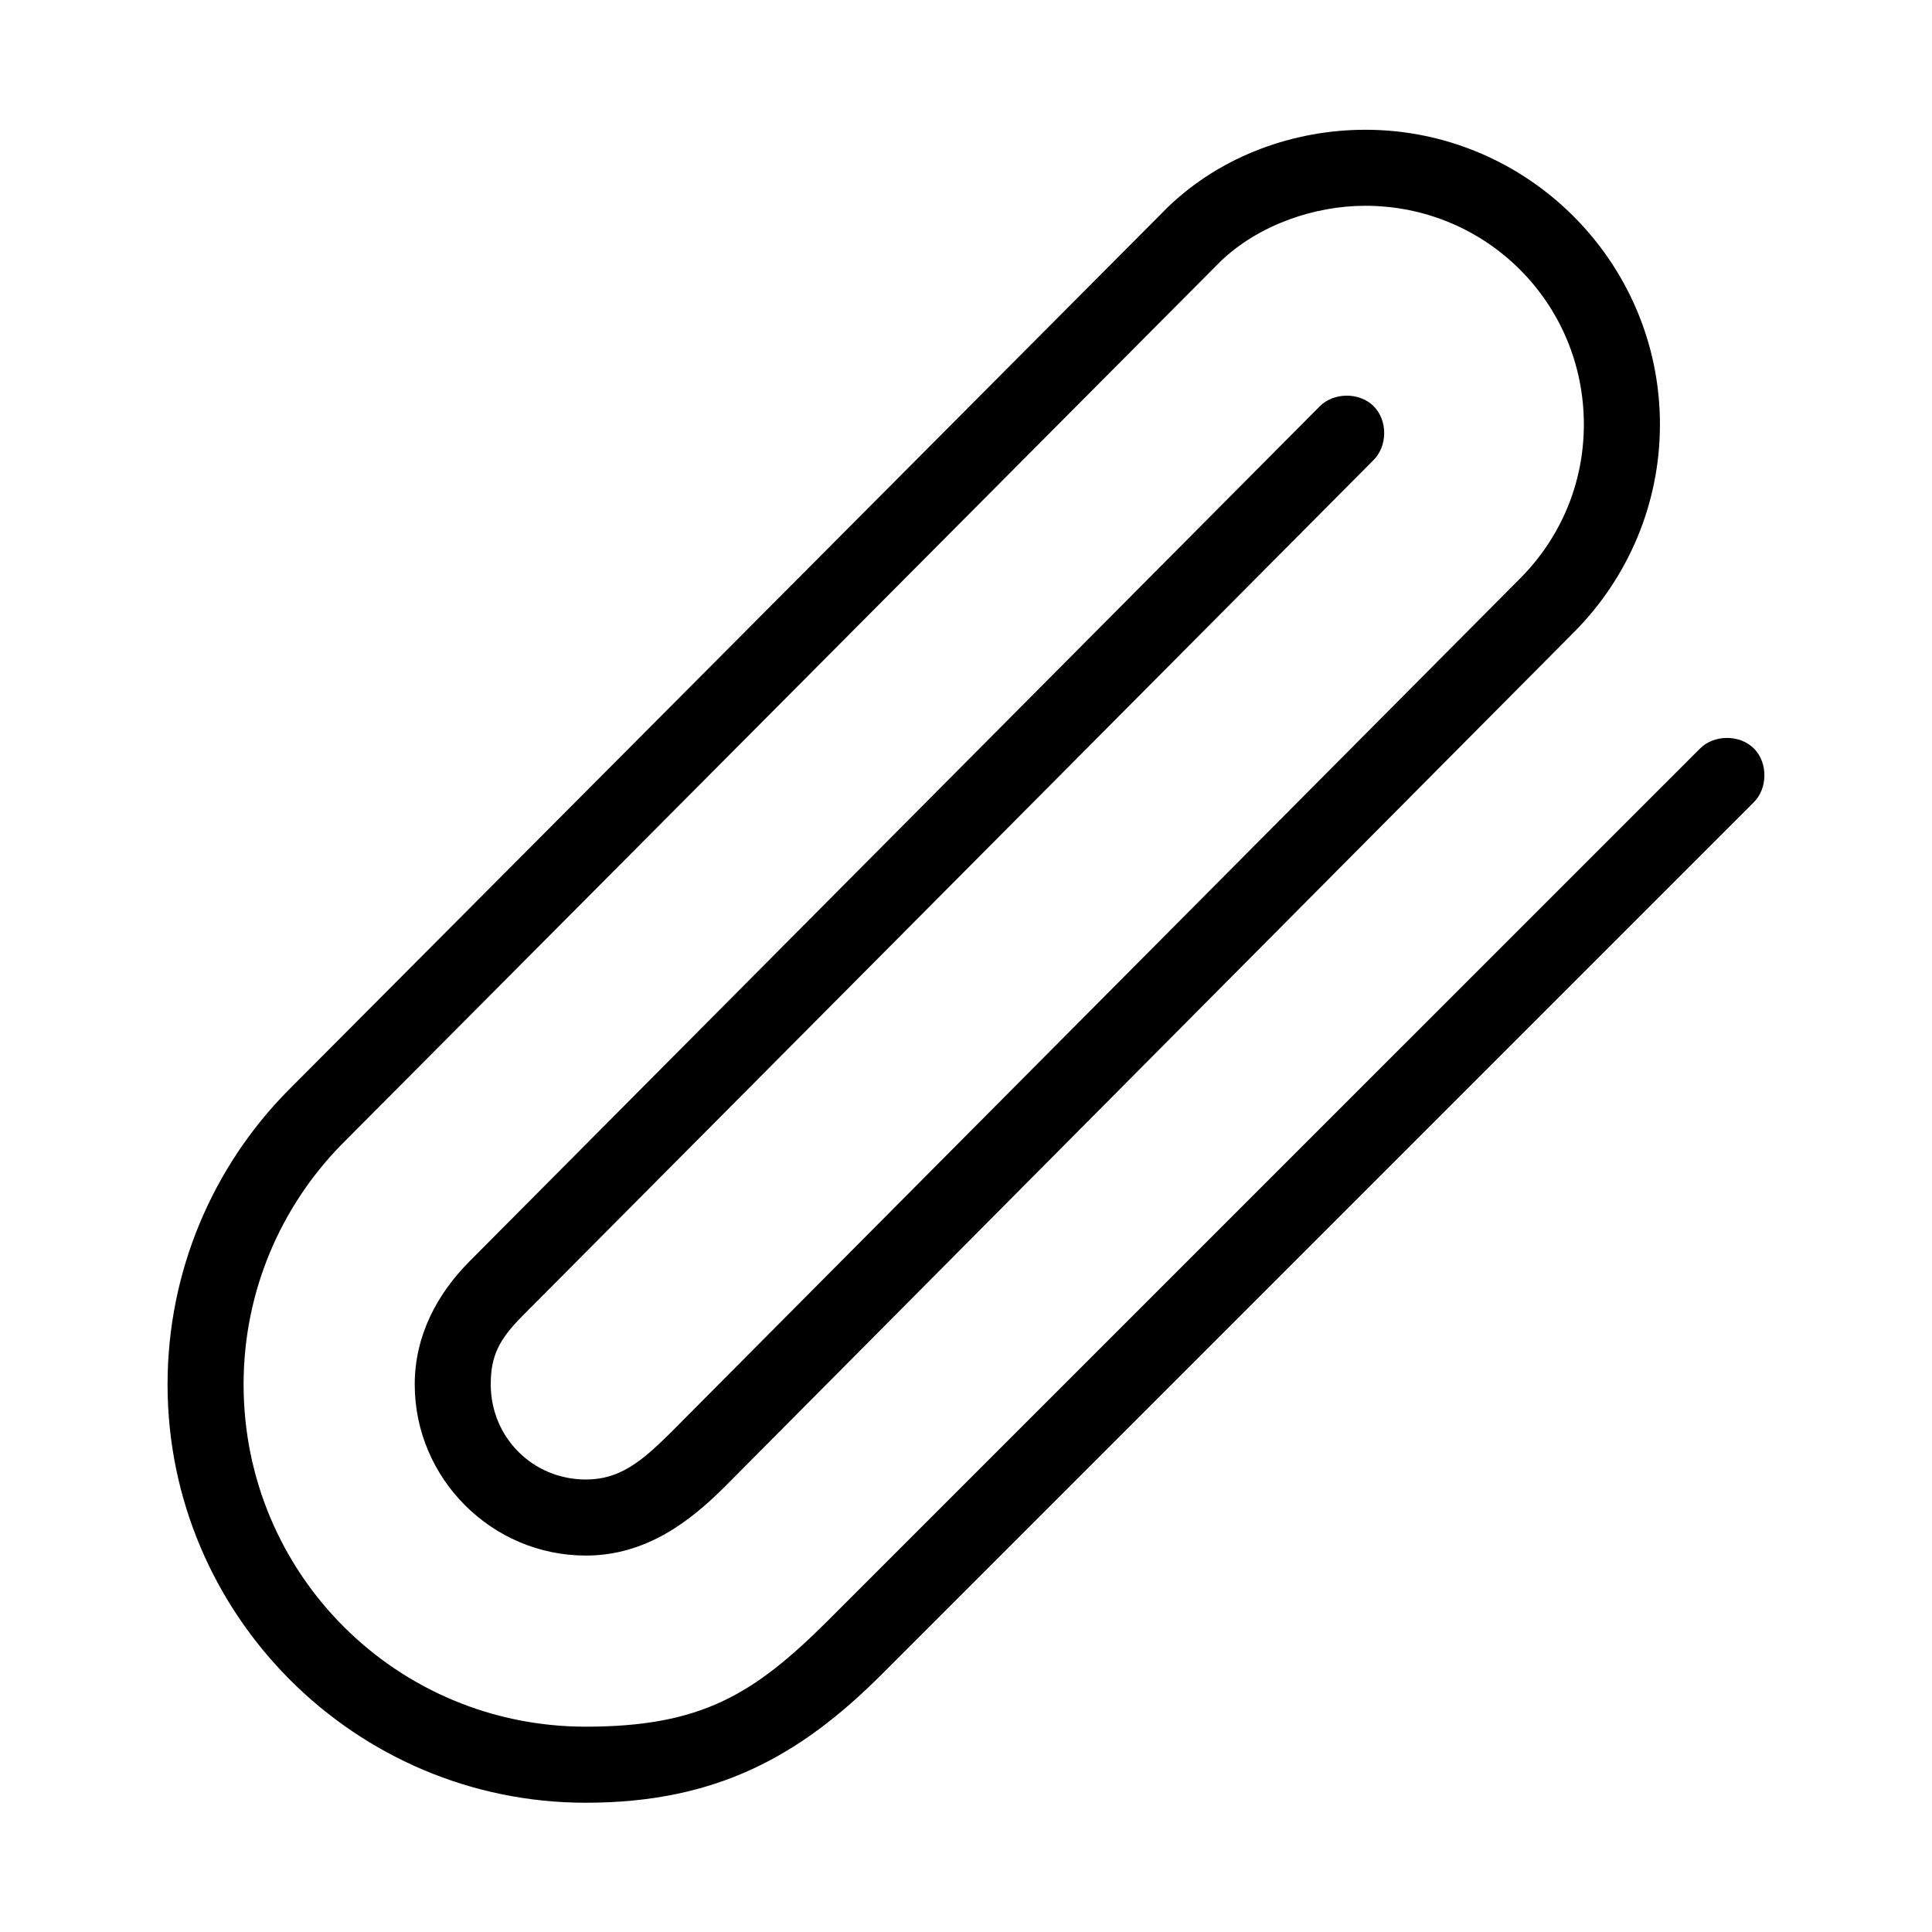 <?xml version="1.0" encoding="UTF-8"?>
<!-- Uploaded to: SVG Repo, www.svgrepo.com, Generator: SVG Repo Mixer Tools -->
<svg fill="#000000" width="800px" height="800px" version="1.1" viewBox="144 144 512 512" xmlns="http://www.w3.org/2000/svg">
 <path d="m505.8 178.39c-18.621 0-37.945 6.695-52.27 20.469-0.055 0.051-233.43 234.43-233.48 234.43-19.578 19.977-31.645 47.473-31.645 77.617 0 61.094 49.742 110.84 110.84 110.84 34.828 0 56.875-12.598 78.09-33.691l231.28-231.28c3.871-3.68 3.977-10.59 0.219-14.387-3.758-3.797-10.664-3.769-14.391 0.062l-231.28 231.27c-19.465 19.352-33.398 27.867-63.922 27.867-50.203 0-90.688-40.48-90.688-90.688 0-24.691 9.871-47.094 25.82-63.449l233.17-234.27c10.031-9.555 24.711-14.645 38.258-14.645 32.117 0 57.938 25.82 57.938 57.938 0 15.914-6.359 30.145-16.688 40.621 0.531-0.539-206.35 207.5-225.45 226.71-7.867 7.812-13.578 12.281-22.355 12.281-14.031 0-25.191-11.16-25.191-25.191 0-7.602 2.184-11.91 8.5-18.262l225.3-226.56c3.871-3.68 3.977-10.59 0.219-14.387-3.758-3.797-10.664-3.769-14.391 0.062l-225.29 226.56c-8.543 8.594-14.484 19.656-14.484 32.59 0 24.922 20.422 45.344 45.344 45.344 16.125 0 27.773-9.258 36.684-18.105 19.105-19.215 224.75-226.15 225.45-226.87 13.895-14.09 22.516-33.48 22.516-54.789 0-43.008-35.082-78.09-78.09-78.09z"/>
</svg>